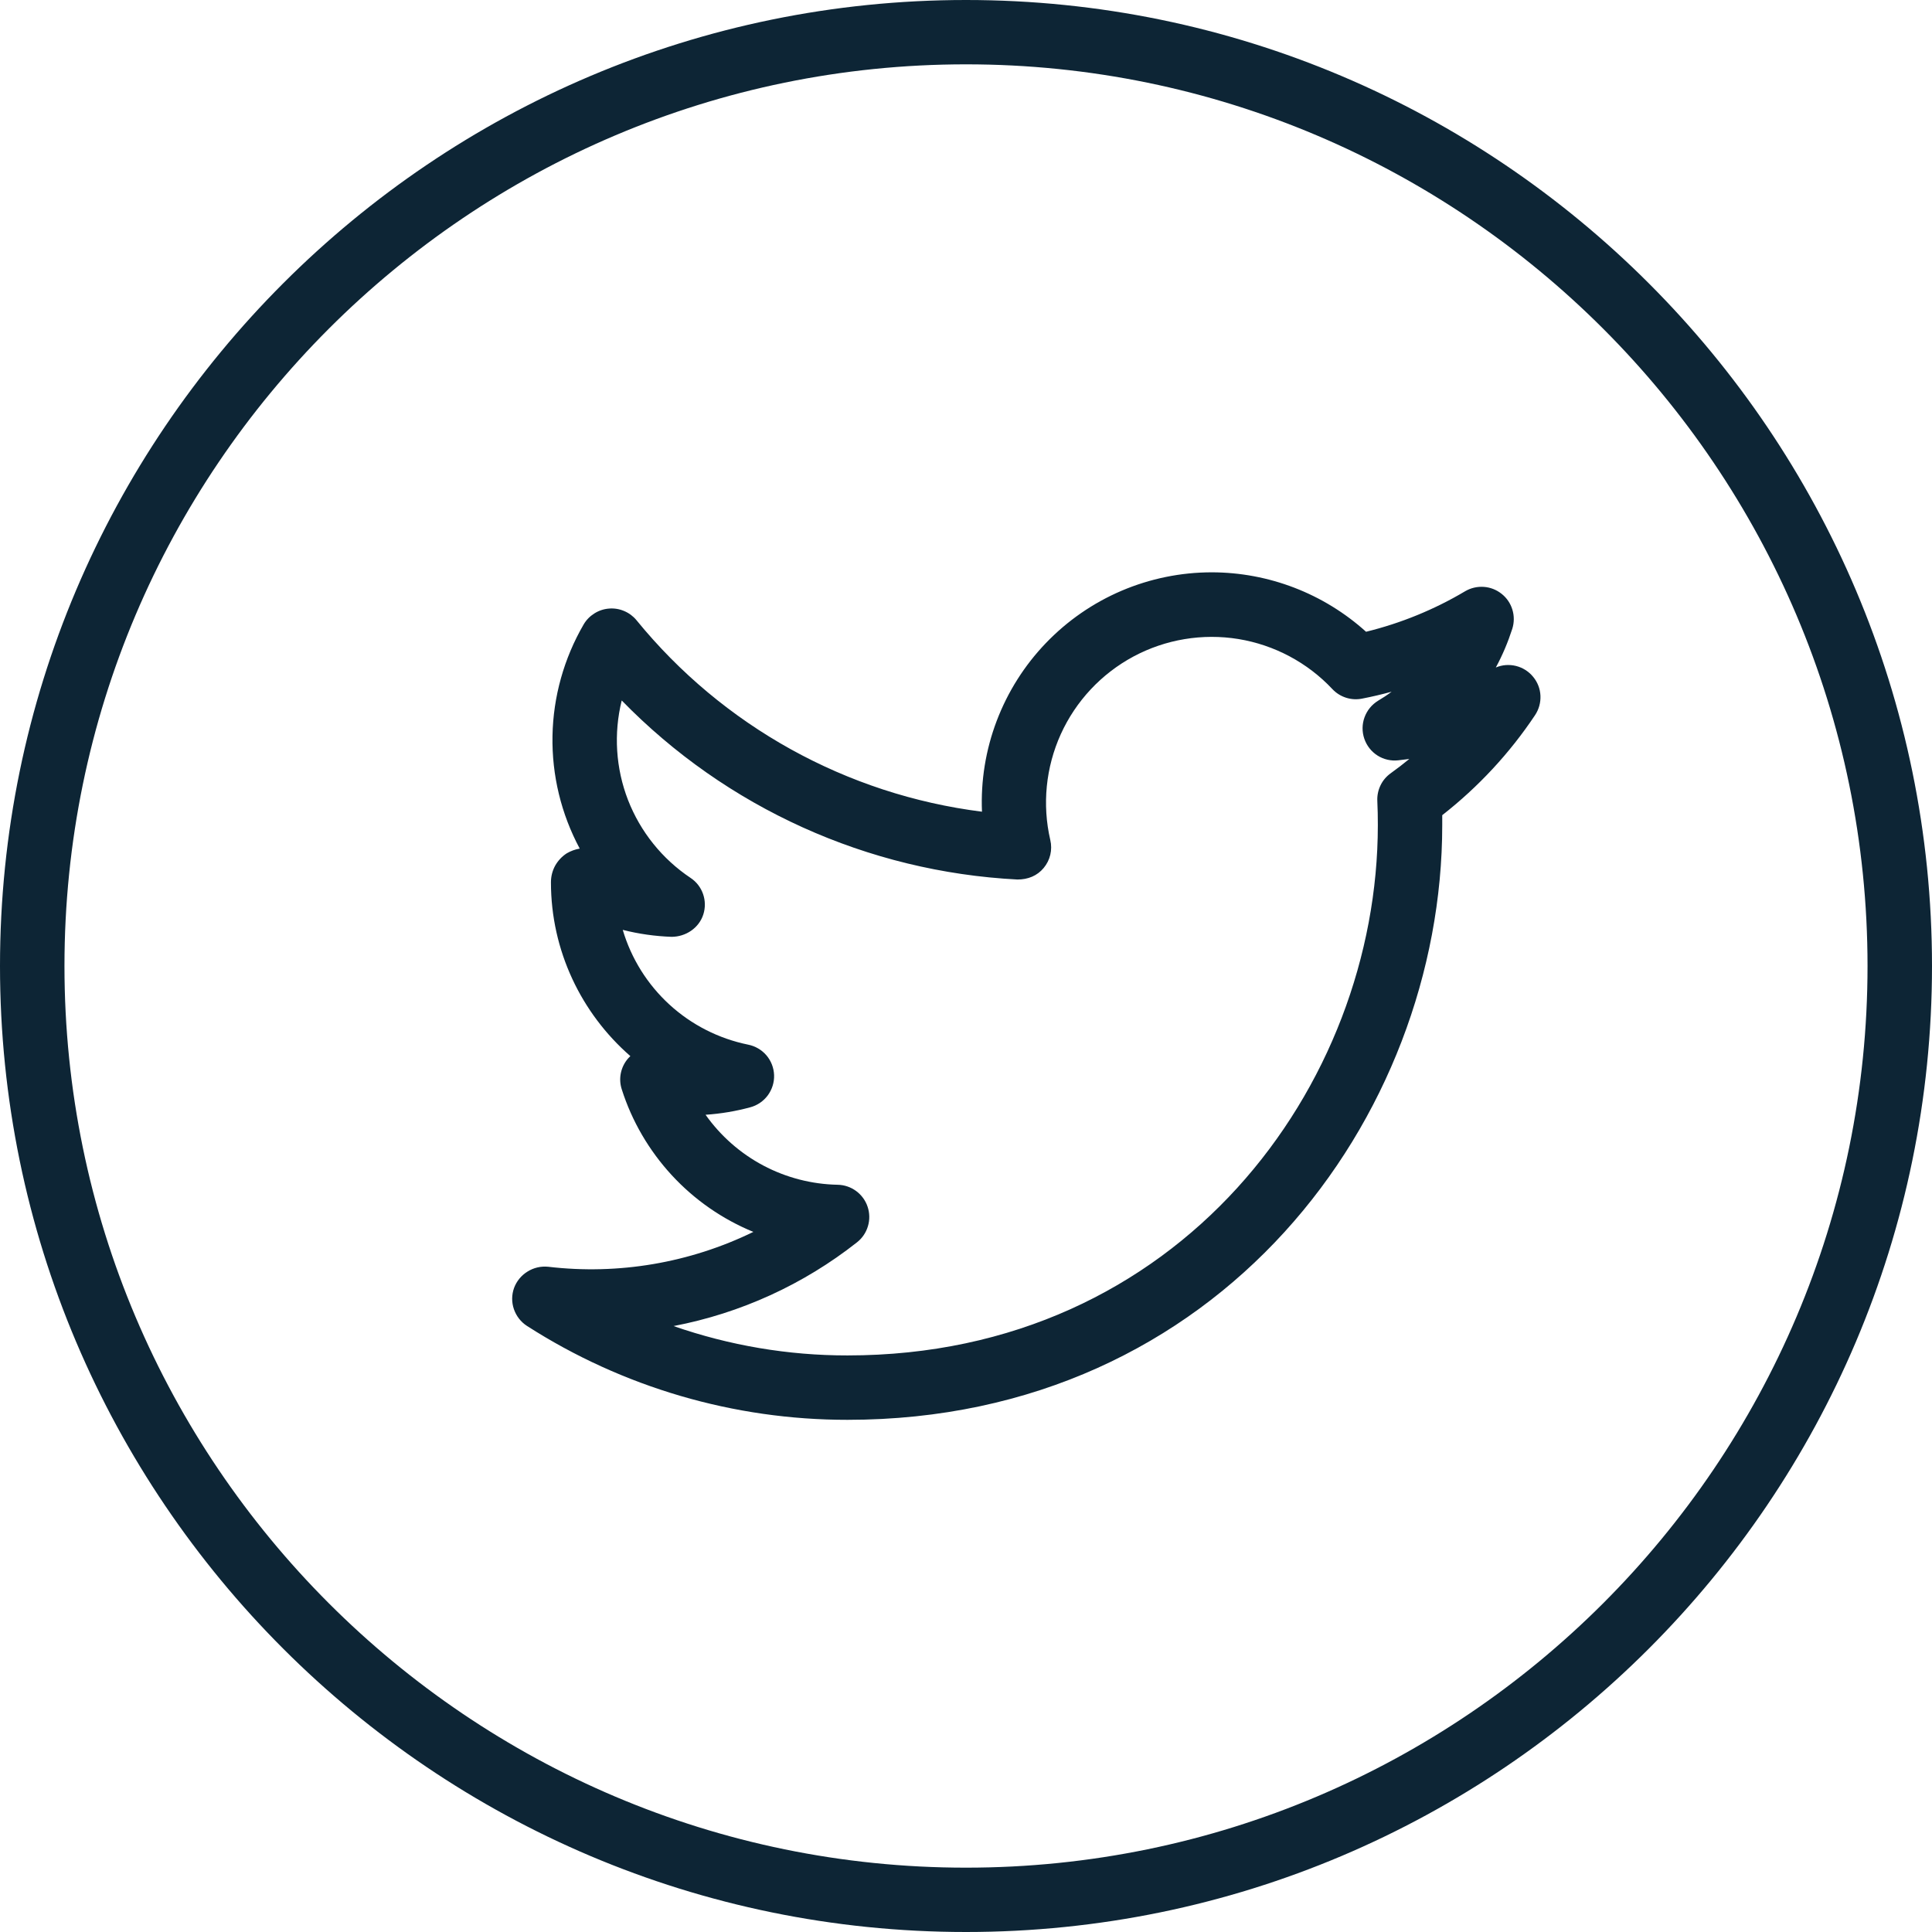 <svg width="30" height="30" viewBox="0 0 30 30" fill="none" xmlns="http://www.w3.org/2000/svg">
<path d="M15 0C6.73 0 0 6.728 0 15C0 23.272 6.73 30 15 30C23.27 30 30 23.272 30 15C30 6.728 23.27 0 15 0ZM15 29.001C7.281 29.001 1.001 22.72 1.001 15C1.001 7.28 7.281 0.999 15 0.999C22.719 0.999 28.999 7.28 28.999 15C28.999 22.72 22.719 29.001 15 29.001Z" fill="#0D2535"/>
<path d="M23.227 10.365C23.331 10.173 23.416 9.971 23.483 9.763C23.513 9.667 23.514 9.563 23.484 9.466C23.455 9.37 23.397 9.284 23.317 9.221C23.238 9.158 23.142 9.12 23.041 9.113C22.94 9.106 22.839 9.129 22.752 9.18C22.273 9.465 21.754 9.677 21.212 9.81C20.555 9.217 19.701 8.888 18.816 8.887C18.334 8.887 17.858 8.985 17.416 9.173C16.973 9.362 16.574 9.638 16.24 9.986C15.907 10.333 15.648 10.743 15.477 11.193C15.306 11.643 15.228 12.123 15.248 12.604C13.144 12.339 11.223 11.274 9.883 9.63C9.832 9.568 9.766 9.519 9.692 9.488C9.617 9.456 9.537 9.443 9.456 9.45C9.376 9.456 9.298 9.482 9.23 9.525C9.161 9.568 9.104 9.626 9.063 9.696C8.757 10.223 8.59 10.819 8.579 11.428C8.568 12.038 8.714 12.64 9.002 13.177C8.931 13.189 8.863 13.214 8.801 13.25C8.726 13.298 8.664 13.365 8.62 13.443C8.577 13.522 8.555 13.61 8.555 13.7C8.555 14.762 9.027 15.736 9.788 16.399L9.756 16.432C9.698 16.497 9.659 16.576 9.641 16.66C9.623 16.745 9.628 16.834 9.655 16.916C9.813 17.412 10.079 17.866 10.431 18.248C10.784 18.631 11.216 18.931 11.698 19.129C10.709 19.611 9.603 19.799 8.511 19.67C8.399 19.659 8.286 19.685 8.191 19.745C8.095 19.804 8.021 19.894 7.982 20C7.944 20.106 7.943 20.222 7.98 20.329C8.017 20.436 8.088 20.528 8.183 20.589C9.668 21.542 11.395 22.048 13.159 22.047C18.94 22.047 22.395 17.351 22.395 12.811L22.395 12.658C22.955 12.22 23.442 11.696 23.836 11.105C23.896 11.015 23.925 10.909 23.92 10.802C23.915 10.694 23.875 10.592 23.806 10.509C23.738 10.426 23.645 10.367 23.541 10.341C23.436 10.315 23.326 10.323 23.227 10.365ZM21.595 12.007C21.527 12.056 21.472 12.12 21.436 12.196C21.4 12.271 21.383 12.354 21.387 12.438C21.393 12.561 21.395 12.687 21.395 12.81C21.395 16.859 18.315 21.047 13.16 21.047C12.24 21.048 11.327 20.893 10.459 20.591C11.499 20.392 12.476 19.946 13.307 19.291C13.389 19.227 13.448 19.139 13.477 19.041C13.507 18.942 13.505 18.836 13.472 18.738C13.44 18.641 13.377 18.555 13.294 18.494C13.211 18.433 13.111 18.399 13.008 18.397C12.605 18.389 12.209 18.287 11.852 18.098C11.496 17.909 11.189 17.639 10.956 17.31C11.193 17.294 11.425 17.255 11.65 17.194C11.759 17.165 11.855 17.099 11.922 17.009C11.989 16.918 12.024 16.807 12.02 16.694C12.016 16.581 11.974 16.473 11.901 16.387C11.827 16.301 11.727 16.243 11.616 16.221C11.161 16.128 10.739 15.914 10.396 15.6C10.053 15.286 9.802 14.885 9.67 14.439C9.918 14.502 10.174 14.538 10.429 14.547C10.649 14.546 10.853 14.411 10.921 14.2C10.989 13.988 10.909 13.755 10.723 13.632C10.283 13.338 9.944 12.916 9.752 12.423C9.561 11.93 9.527 11.39 9.654 10.877C11.279 12.544 13.473 13.537 15.798 13.657C15.962 13.658 16.106 13.599 16.206 13.478C16.307 13.357 16.345 13.198 16.309 13.044C16.181 12.493 16.239 11.915 16.472 11.4C16.706 10.885 17.103 10.461 17.601 10.194C18.1 9.927 18.673 9.832 19.231 9.923C19.789 10.015 20.302 10.288 20.689 10.7C20.747 10.762 20.82 10.808 20.901 10.834C20.982 10.86 21.068 10.865 21.151 10.848C21.306 10.818 21.458 10.782 21.609 10.741C21.541 10.792 21.47 10.839 21.397 10.882C21.3 10.942 21.227 11.032 21.188 11.139C21.149 11.246 21.148 11.363 21.185 11.471C21.222 11.579 21.294 11.671 21.39 11.732C21.486 11.793 21.601 11.819 21.713 11.806L21.884 11.785C21.79 11.862 21.694 11.936 21.595 12.007Z" fill="#0D2535"/>
</svg>
